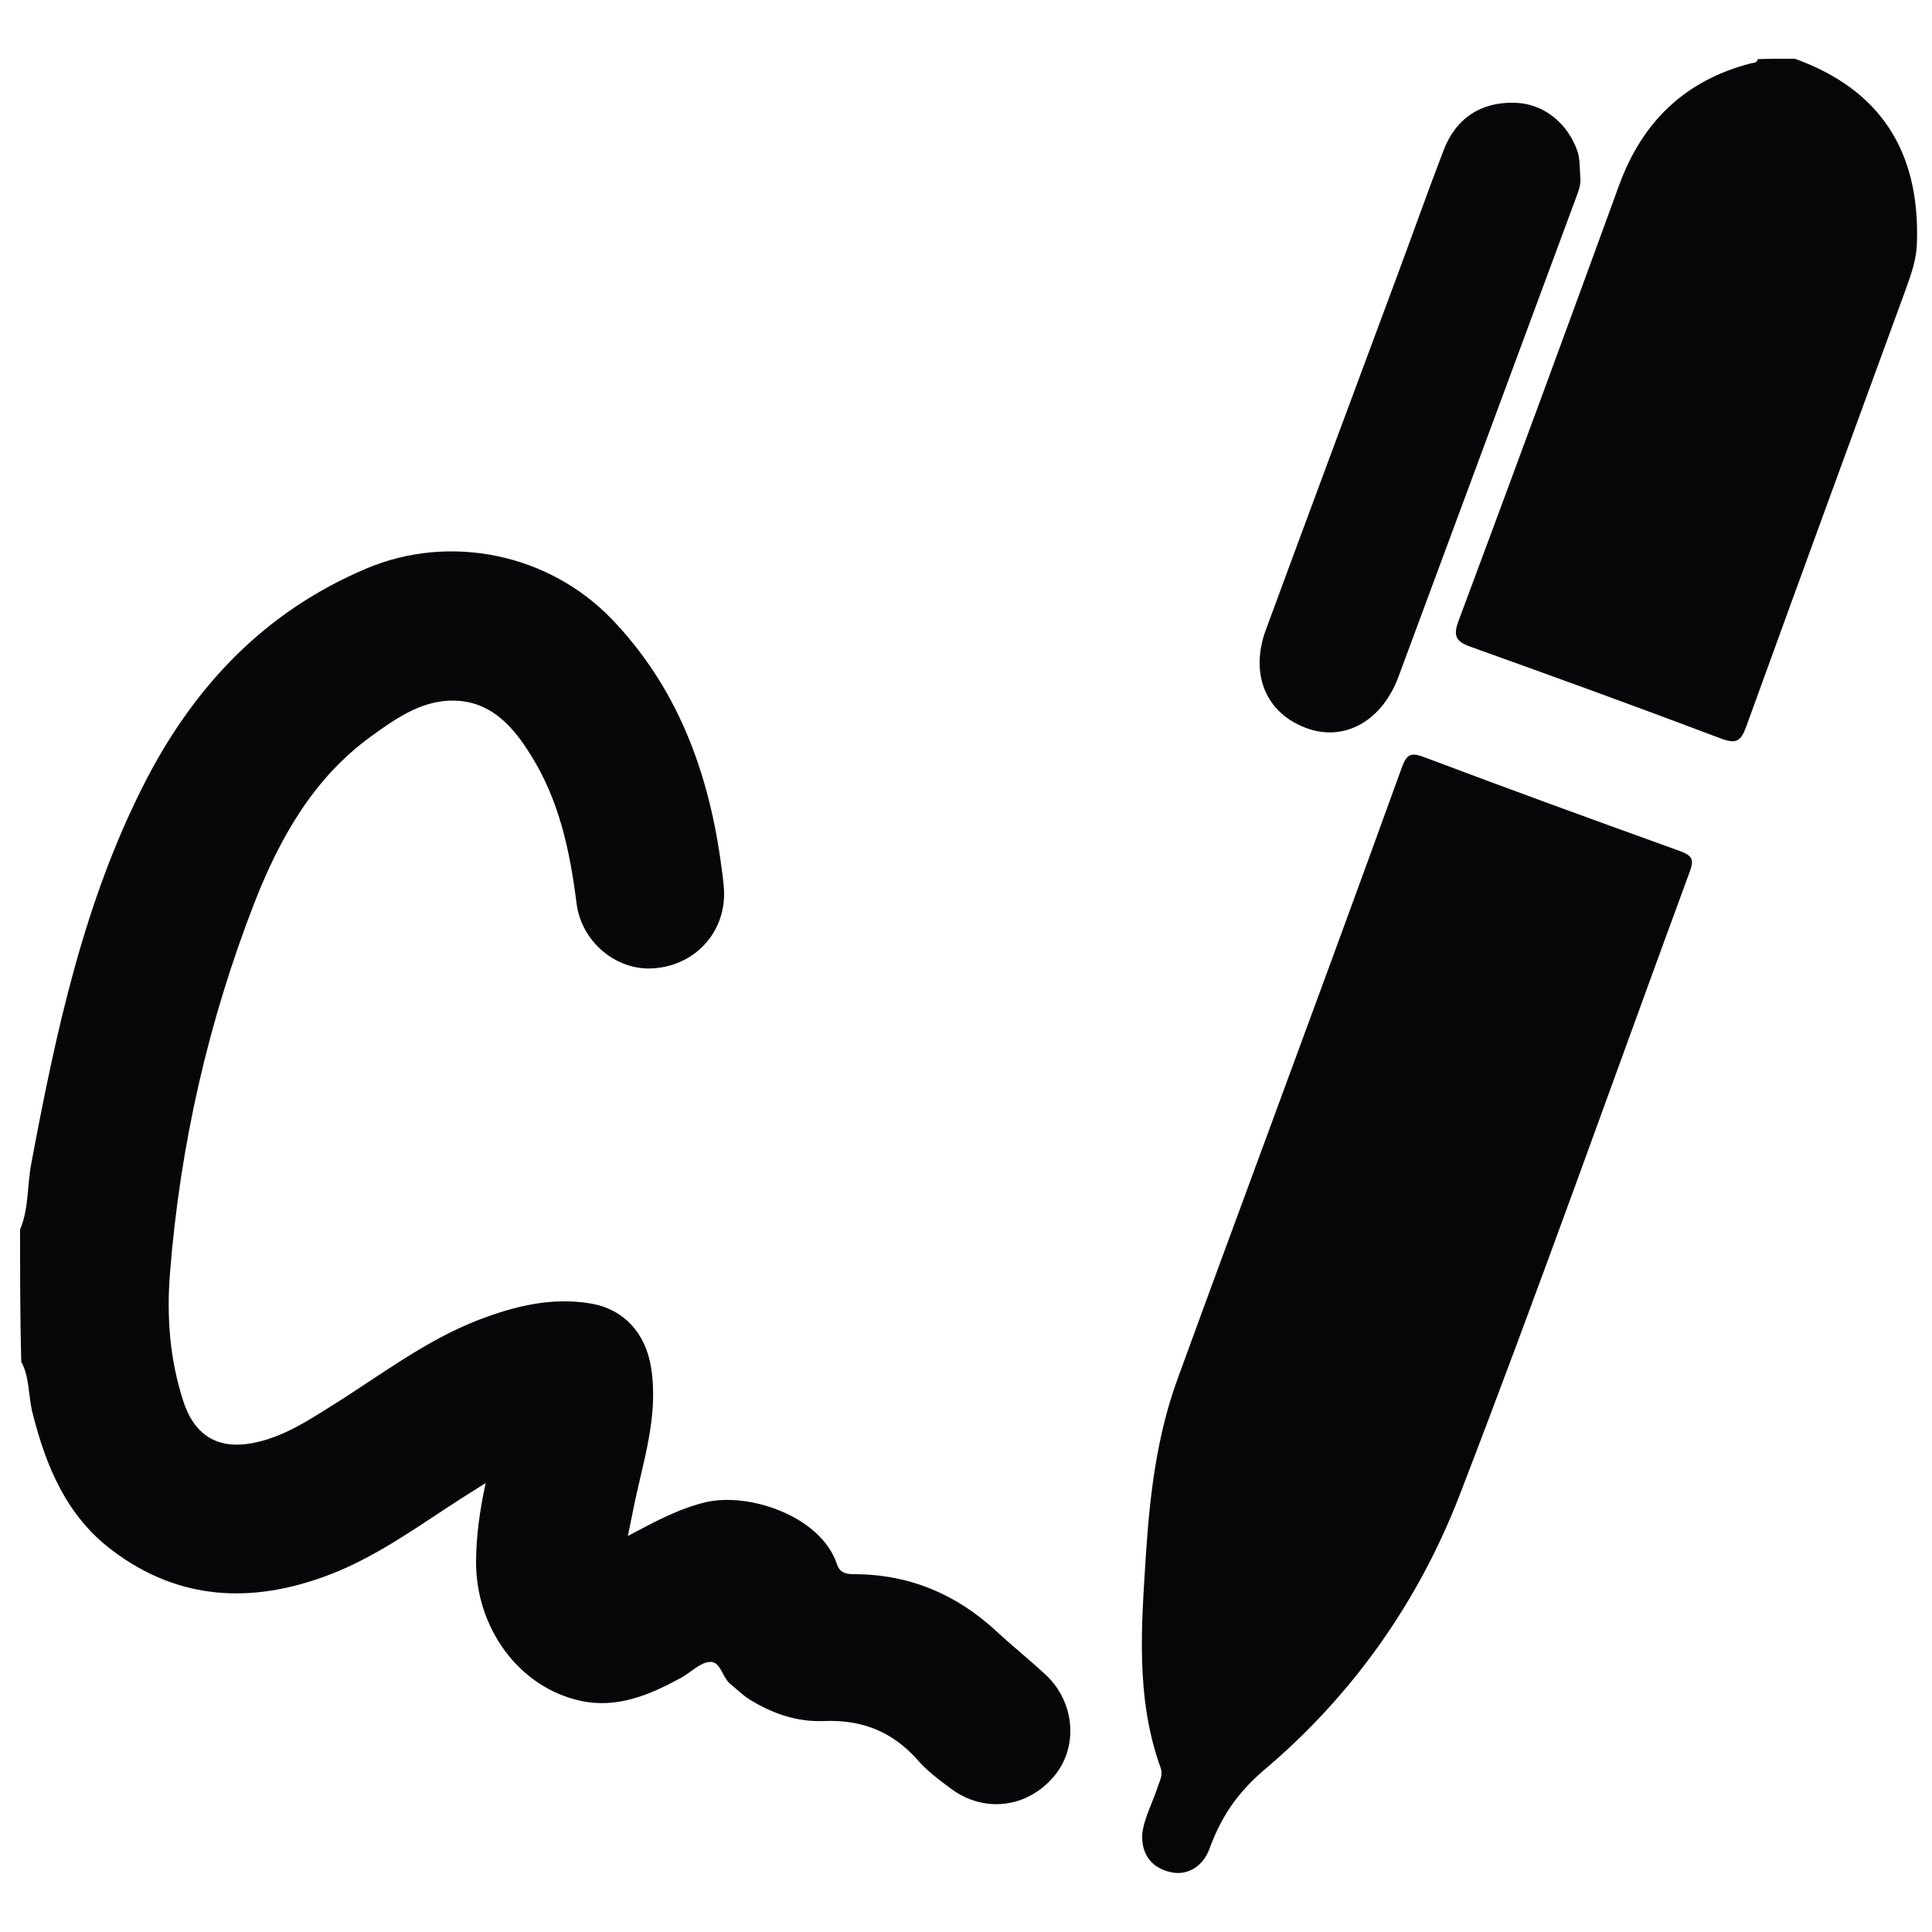 <?xml version="1.0" encoding="utf-8"?>
<!-- Generator: Adobe Illustrator 27.0.0, SVG Export Plug-In . SVG Version: 6.00 Build 0)  -->
<svg version="1.1" id="Warstwa_2" xmlns="http://www.w3.org/2000/svg" xmlns:xlink="http://www.w3.org/1999/xlink" x="0px" y="0px"
	 viewBox="0 0 50 50" style="enable-background:new 0 0 50 50;" xml:space="preserve">
<style type="text/css">
	.st0{fill:#070609;}
	.st1{fill:#060508;}
</style>
<path class="st0" d="M0.52,31.82c0.23-0.55,0.18-1.14,0.29-1.71c0.64-3.41,1.36-6.8,2.97-9.92c1.28-2.47,3.1-4.38,5.71-5.48
	c2.16-0.91,4.71-0.38,6.34,1.31c1.67,1.74,2.47,3.86,2.81,6.19c0.04,0.3,0.09,0.6,0.1,0.9c0.01,1.05-0.77,1.88-1.83,1.95
	c-0.96,0.07-1.87-0.69-1.99-1.69c-0.17-1.35-0.45-2.67-1.19-3.84c-0.43-0.69-0.96-1.31-1.83-1.39c-0.9-0.08-1.61,0.42-2.3,0.92
	c-1.49,1.08-2.36,2.63-3.01,4.29c-1.2,3.08-1.93,6.29-2.19,9.59c-0.09,1.12-0.01,2.23,0.34,3.31c0.3,0.94,0.95,1.3,1.92,1.07
	c0.7-0.16,1.29-0.54,1.88-0.91c1.27-0.79,2.46-1.72,3.87-2.26c0.92-0.35,1.86-0.58,2.85-0.42c0.89,0.14,1.45,0.78,1.59,1.66
	c0.2,1.26-0.21,2.43-0.45,3.62c-0.05,0.23-0.09,0.46-0.15,0.74c0.68-0.36,1.3-0.7,2-0.87c1.12-0.27,2.99,0.35,3.41,1.6
	c0.07,0.22,0.23,0.26,0.44,0.26c1.42,0,2.64,0.51,3.68,1.47c0.42,0.39,0.87,0.75,1.29,1.14c0.76,0.72,0.84,1.88,0.2,2.63
	c-0.69,0.81-1.8,0.95-2.66,0.31c-0.31-0.23-0.62-0.46-0.87-0.75c-0.65-0.73-1.44-1.04-2.42-1c-0.7,0.03-1.35-0.2-1.94-0.57
	c-0.17-0.11-0.32-0.26-0.48-0.39c-0.21-0.17-0.25-0.59-0.53-0.57c-0.26,0.02-0.49,0.27-0.74,0.41c-0.81,0.44-1.65,0.8-2.59,0.6
	c-1.61-0.34-2.74-1.9-2.72-3.64c0.01-0.64,0.09-1.27,0.25-2c-0.28,0.18-0.48,0.3-0.68,0.43c-1.1,0.71-2.15,1.48-3.38,1.95
	c-1.98,0.75-3.88,0.67-5.61-0.64c-1.18-0.89-1.71-2.17-2.06-3.56c-0.11-0.44-0.07-0.91-0.29-1.32C0.52,34.12,0.52,32.97,0.52,31.82z
	"/>
<path class="st1" d="M46.45,1.52c2.19,0.79,3.24,2.37,3.16,4.77c-0.01,0.42-0.15,0.81-0.29,1.2c-1.38,3.77-2.76,7.54-4.13,11.32
	c-0.14,0.38-0.26,0.45-0.66,0.3c-2.14-0.81-4.29-1.59-6.44-2.36c-0.37-0.13-0.51-0.25-0.34-0.69c1.4-3.75,2.78-7.5,4.15-11.26
	c0.6-1.65,1.71-2.72,3.41-3.16c0.07-0.02,0.16,0,0.18-0.11C45.81,1.52,46.13,1.52,46.45,1.52z"/>
<path class="st1" d="M29.56,47.48c0.04-0.42,0.27-0.82,0.41-1.26c0.05-0.15,0.13-0.29,0.07-0.46c-0.66-1.82-0.5-3.7-0.38-5.58
	c0.1-1.51,0.28-3.01,0.8-4.45c0.76-2.09,1.53-4.17,2.3-6.26c1.18-3.2,2.36-6.4,3.52-9.61c0.13-0.36,0.25-0.39,0.59-0.26
	c2.2,0.83,4.4,1.63,6.62,2.43c0.32,0.12,0.35,0.23,0.24,0.53c-1.98,5.38-3.89,10.78-5.95,16.12c-1.07,2.78-2.79,5.21-5.08,7.14
	c-0.7,0.6-1.11,1.23-1.4,2.03c-0.18,0.48-0.6,0.7-1.01,0.6C29.81,48.34,29.54,48,29.56,47.48z"/>
<path class="st0" d="M40.9,4.64c0.02,0.18-0.11,0.46-0.21,0.74c-1.5,4.05-3,8.1-4.5,12.14c-0.45,1.2-1.49,1.73-2.51,1.27
	c-0.96-0.42-1.32-1.4-0.92-2.49c1.12-3.04,2.25-6.07,3.38-9.11c0.41-1.1,0.8-2.21,1.22-3.3c0.32-0.84,0.98-1.26,1.85-1.23
	c0.74,0.02,1.37,0.53,1.62,1.27C40.89,4.13,40.88,4.32,40.9,4.64z"/>
</svg>
